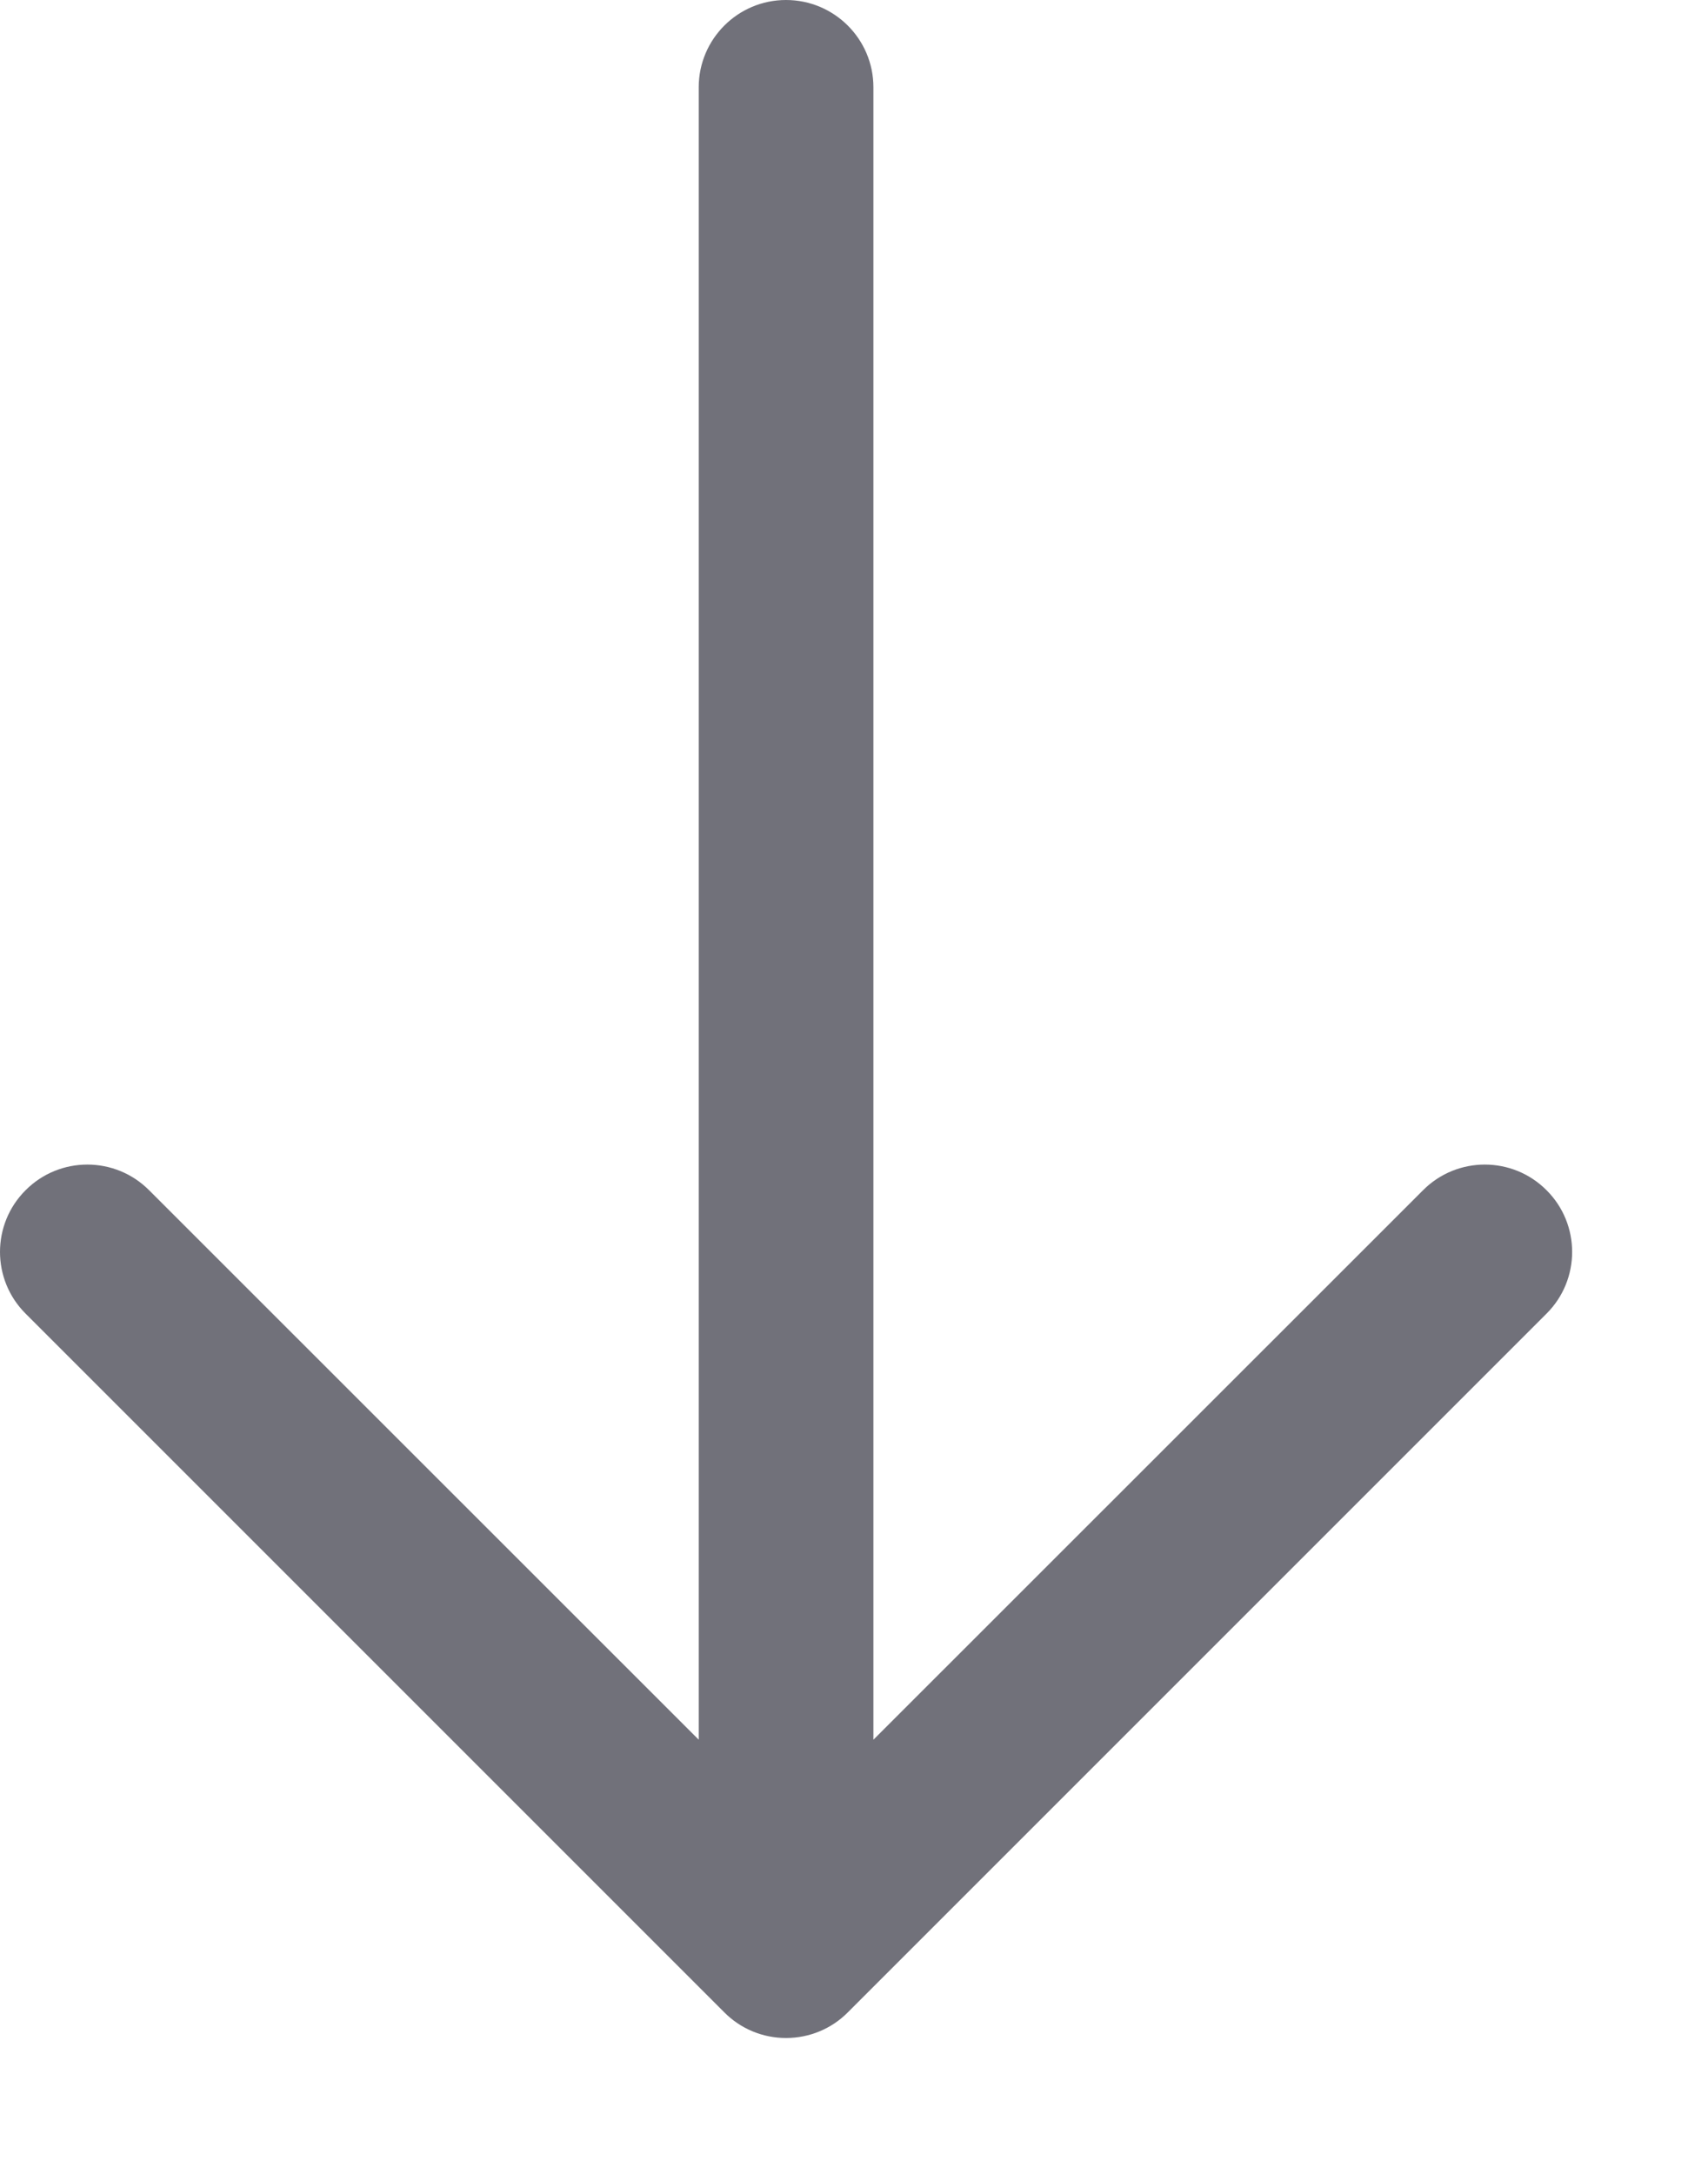 <?xml version="1.0" encoding="utf-8"?>
<svg xmlns="http://www.w3.org/2000/svg" fill="none" height="100%" overflow="visible" preserveAspectRatio="none" style="display: block;" viewBox="0 0 11 14" width="100%">
<path clip-rule="evenodd" d="M5.062 0C5.373 0 5.625 0.252 5.625 0.562L5.625 11.204L9.165 7.665C9.384 7.445 9.741 7.445 9.96 7.665C10.18 7.884 10.18 8.241 9.96 8.46L5.46 12.96C5.355 13.066 5.212 13.125 5.062 13.125C4.913 13.125 4.77 13.066 4.665 12.96L0.165 8.46C-0.055 8.241 -0.055 7.884 0.165 7.665C0.384 7.445 0.741 7.445 0.96 7.665L4.5 11.204L4.5 0.562C4.5 0.252 4.752 0 5.062 0Z" fill="#71717A" fill-rule="evenodd" id="Vector (Stroke)"/>
</svg>